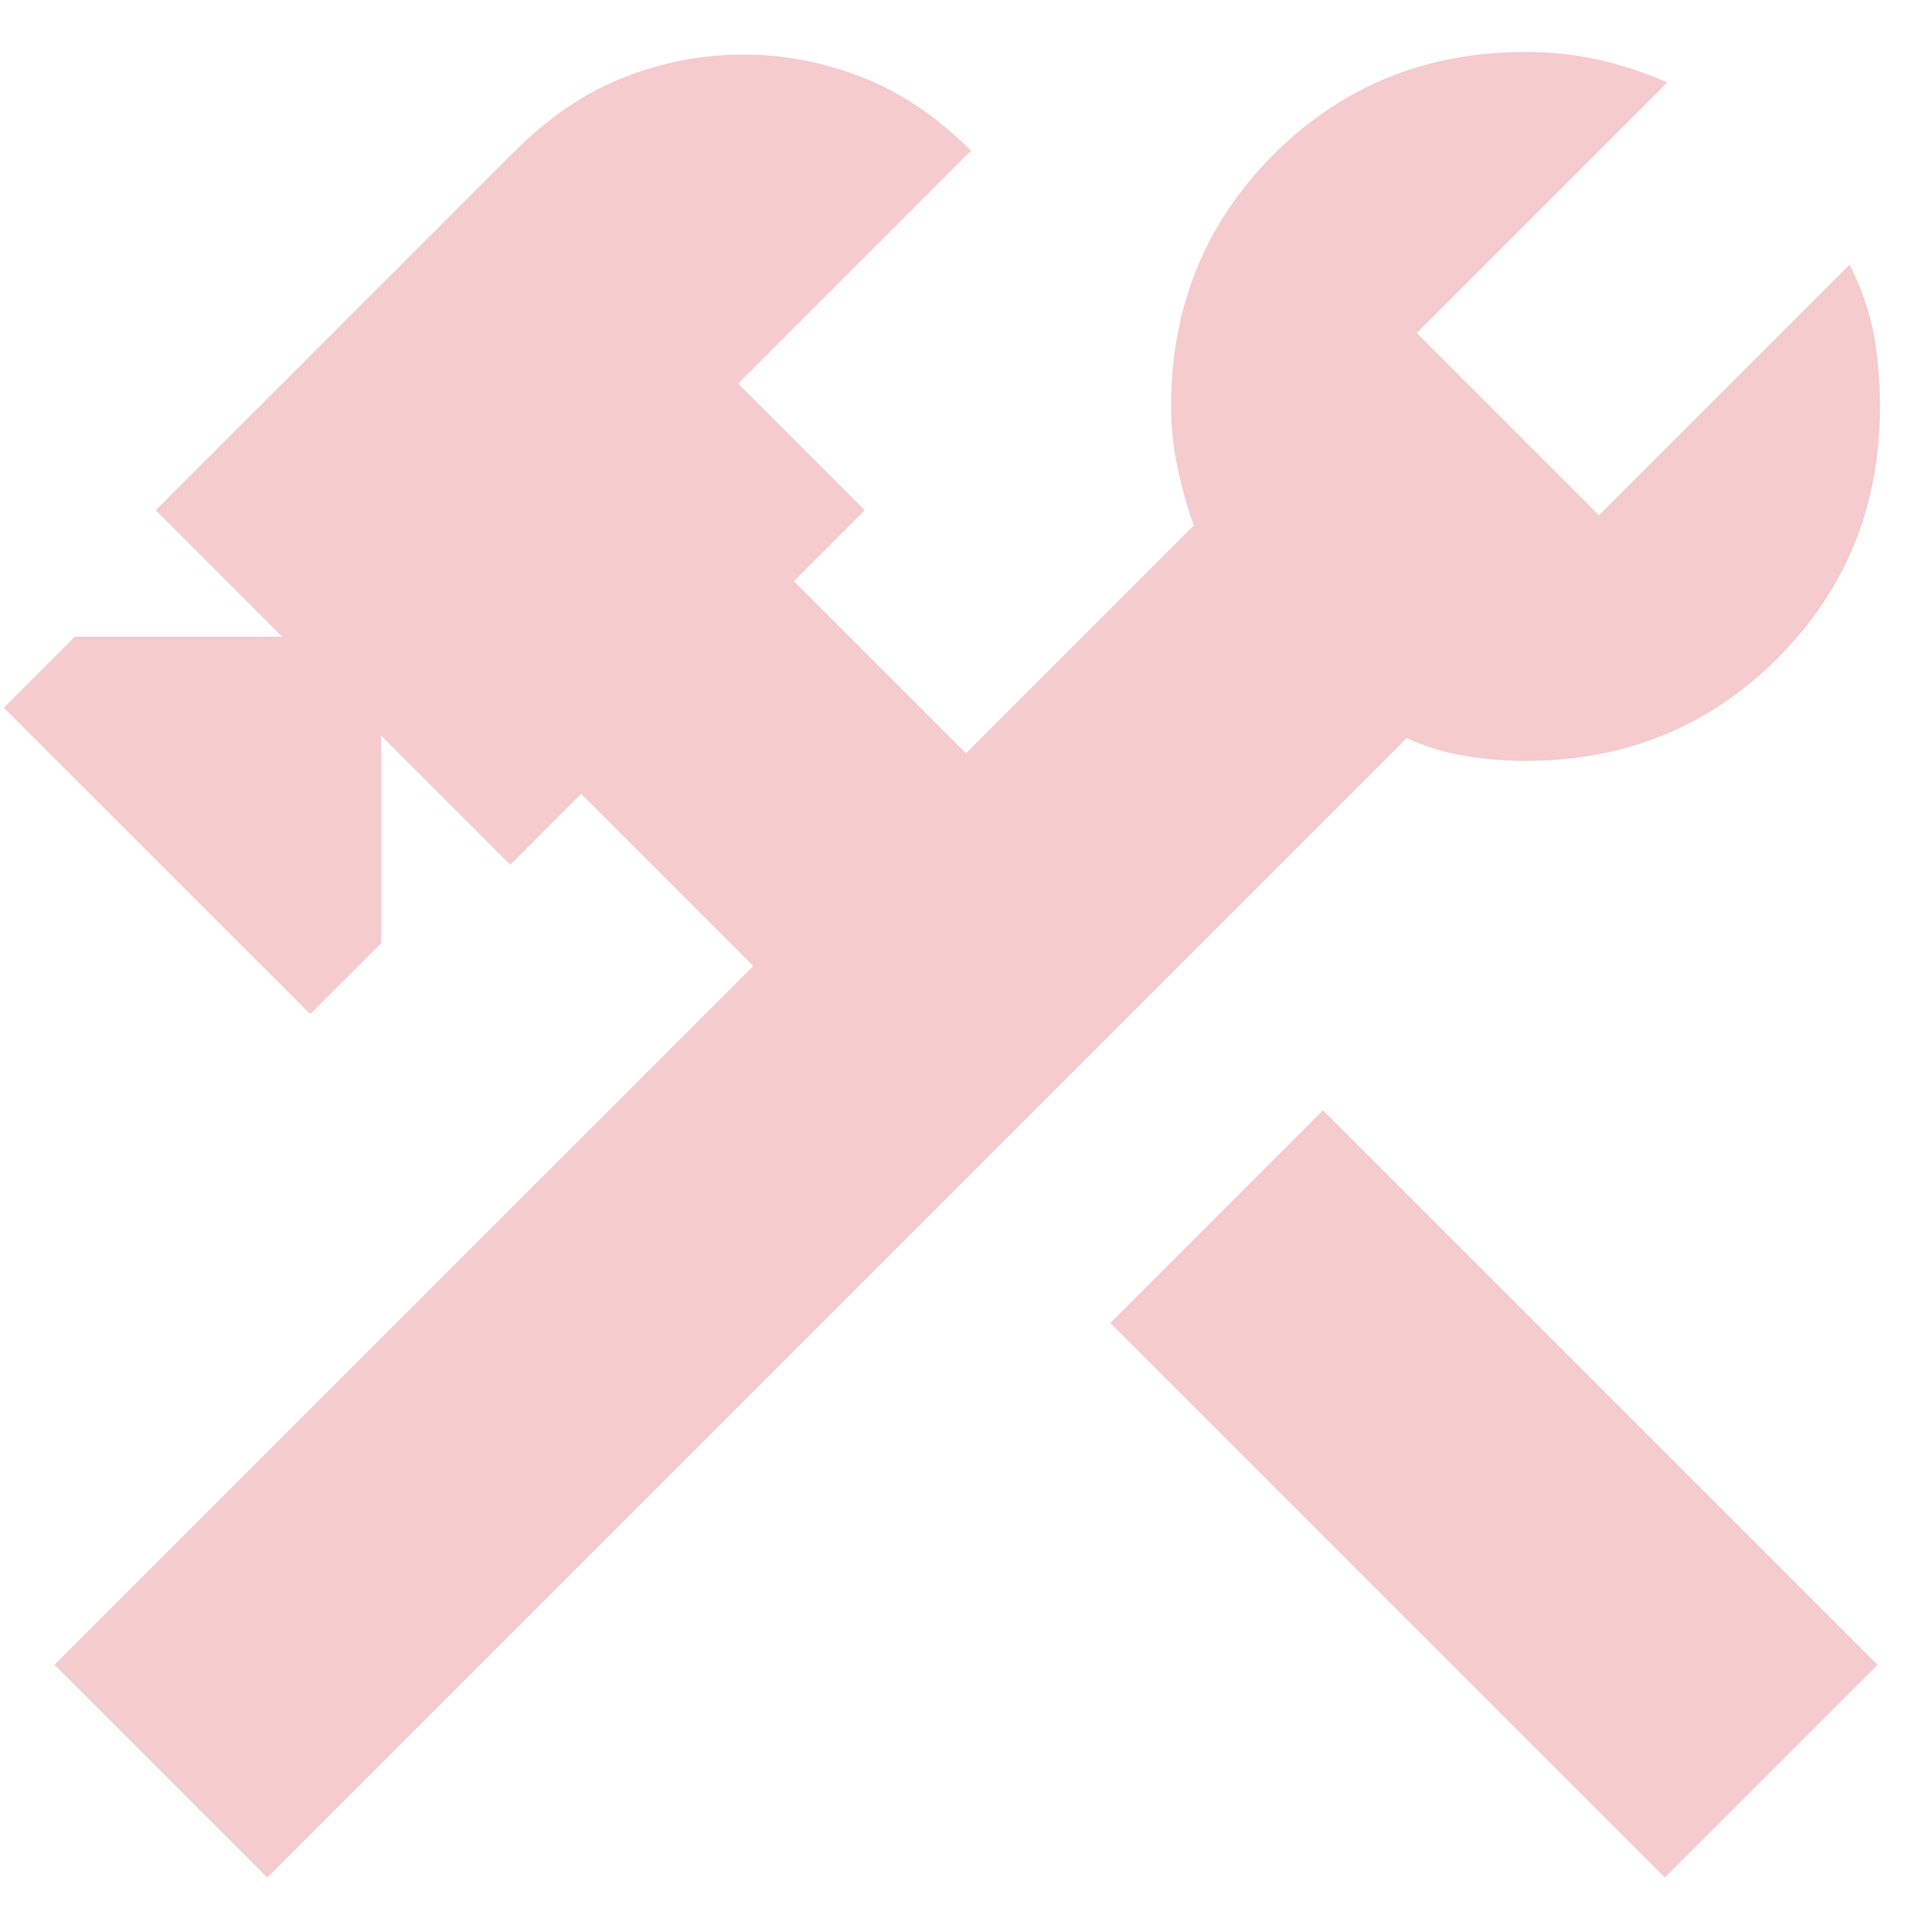 <svg width="31" height="31" viewBox="0 0 31 31" fill="none" xmlns="http://www.w3.org/2000/svg">
<path d="M26.712 30.125L17.816 21.228L21.228 17.815L30.125 26.712L26.712 30.125ZM4.287 30.125L0.875 26.712L12.088 15.5L9.325 12.737L8.188 13.875L6.116 11.803V15.134L4.978 16.271L0.062 11.356L1.2 10.218H4.531L2.5 8.187L8.269 2.418C8.81 1.877 9.393 1.484 10.016 1.24C10.639 0.996 11.275 0.875 11.925 0.875C12.575 0.875 13.211 0.996 13.834 1.24C14.457 1.484 15.04 1.877 15.581 2.418L11.844 6.156L13.875 8.187L12.738 9.325L15.5 12.087L19.156 8.431C19.048 8.133 18.96 7.821 18.893 7.496C18.825 7.171 18.791 6.846 18.791 6.521C18.791 4.924 19.339 3.576 20.437 2.478C21.533 1.382 22.88 0.834 24.478 0.834C24.884 0.834 25.271 0.875 25.637 0.956C26.002 1.037 26.374 1.159 26.753 1.321L22.731 5.343L25.656 8.268L29.678 4.246C29.868 4.626 29.997 4.998 30.065 5.363C30.132 5.729 30.166 6.115 30.166 6.521C30.166 8.119 29.617 9.467 28.521 10.563C27.424 11.66 26.076 12.209 24.478 12.209C24.153 12.209 23.828 12.182 23.503 12.128C23.178 12.074 22.867 11.979 22.569 11.843L4.287 30.125Z" fill="#F5CBCD"/>
</svg>
